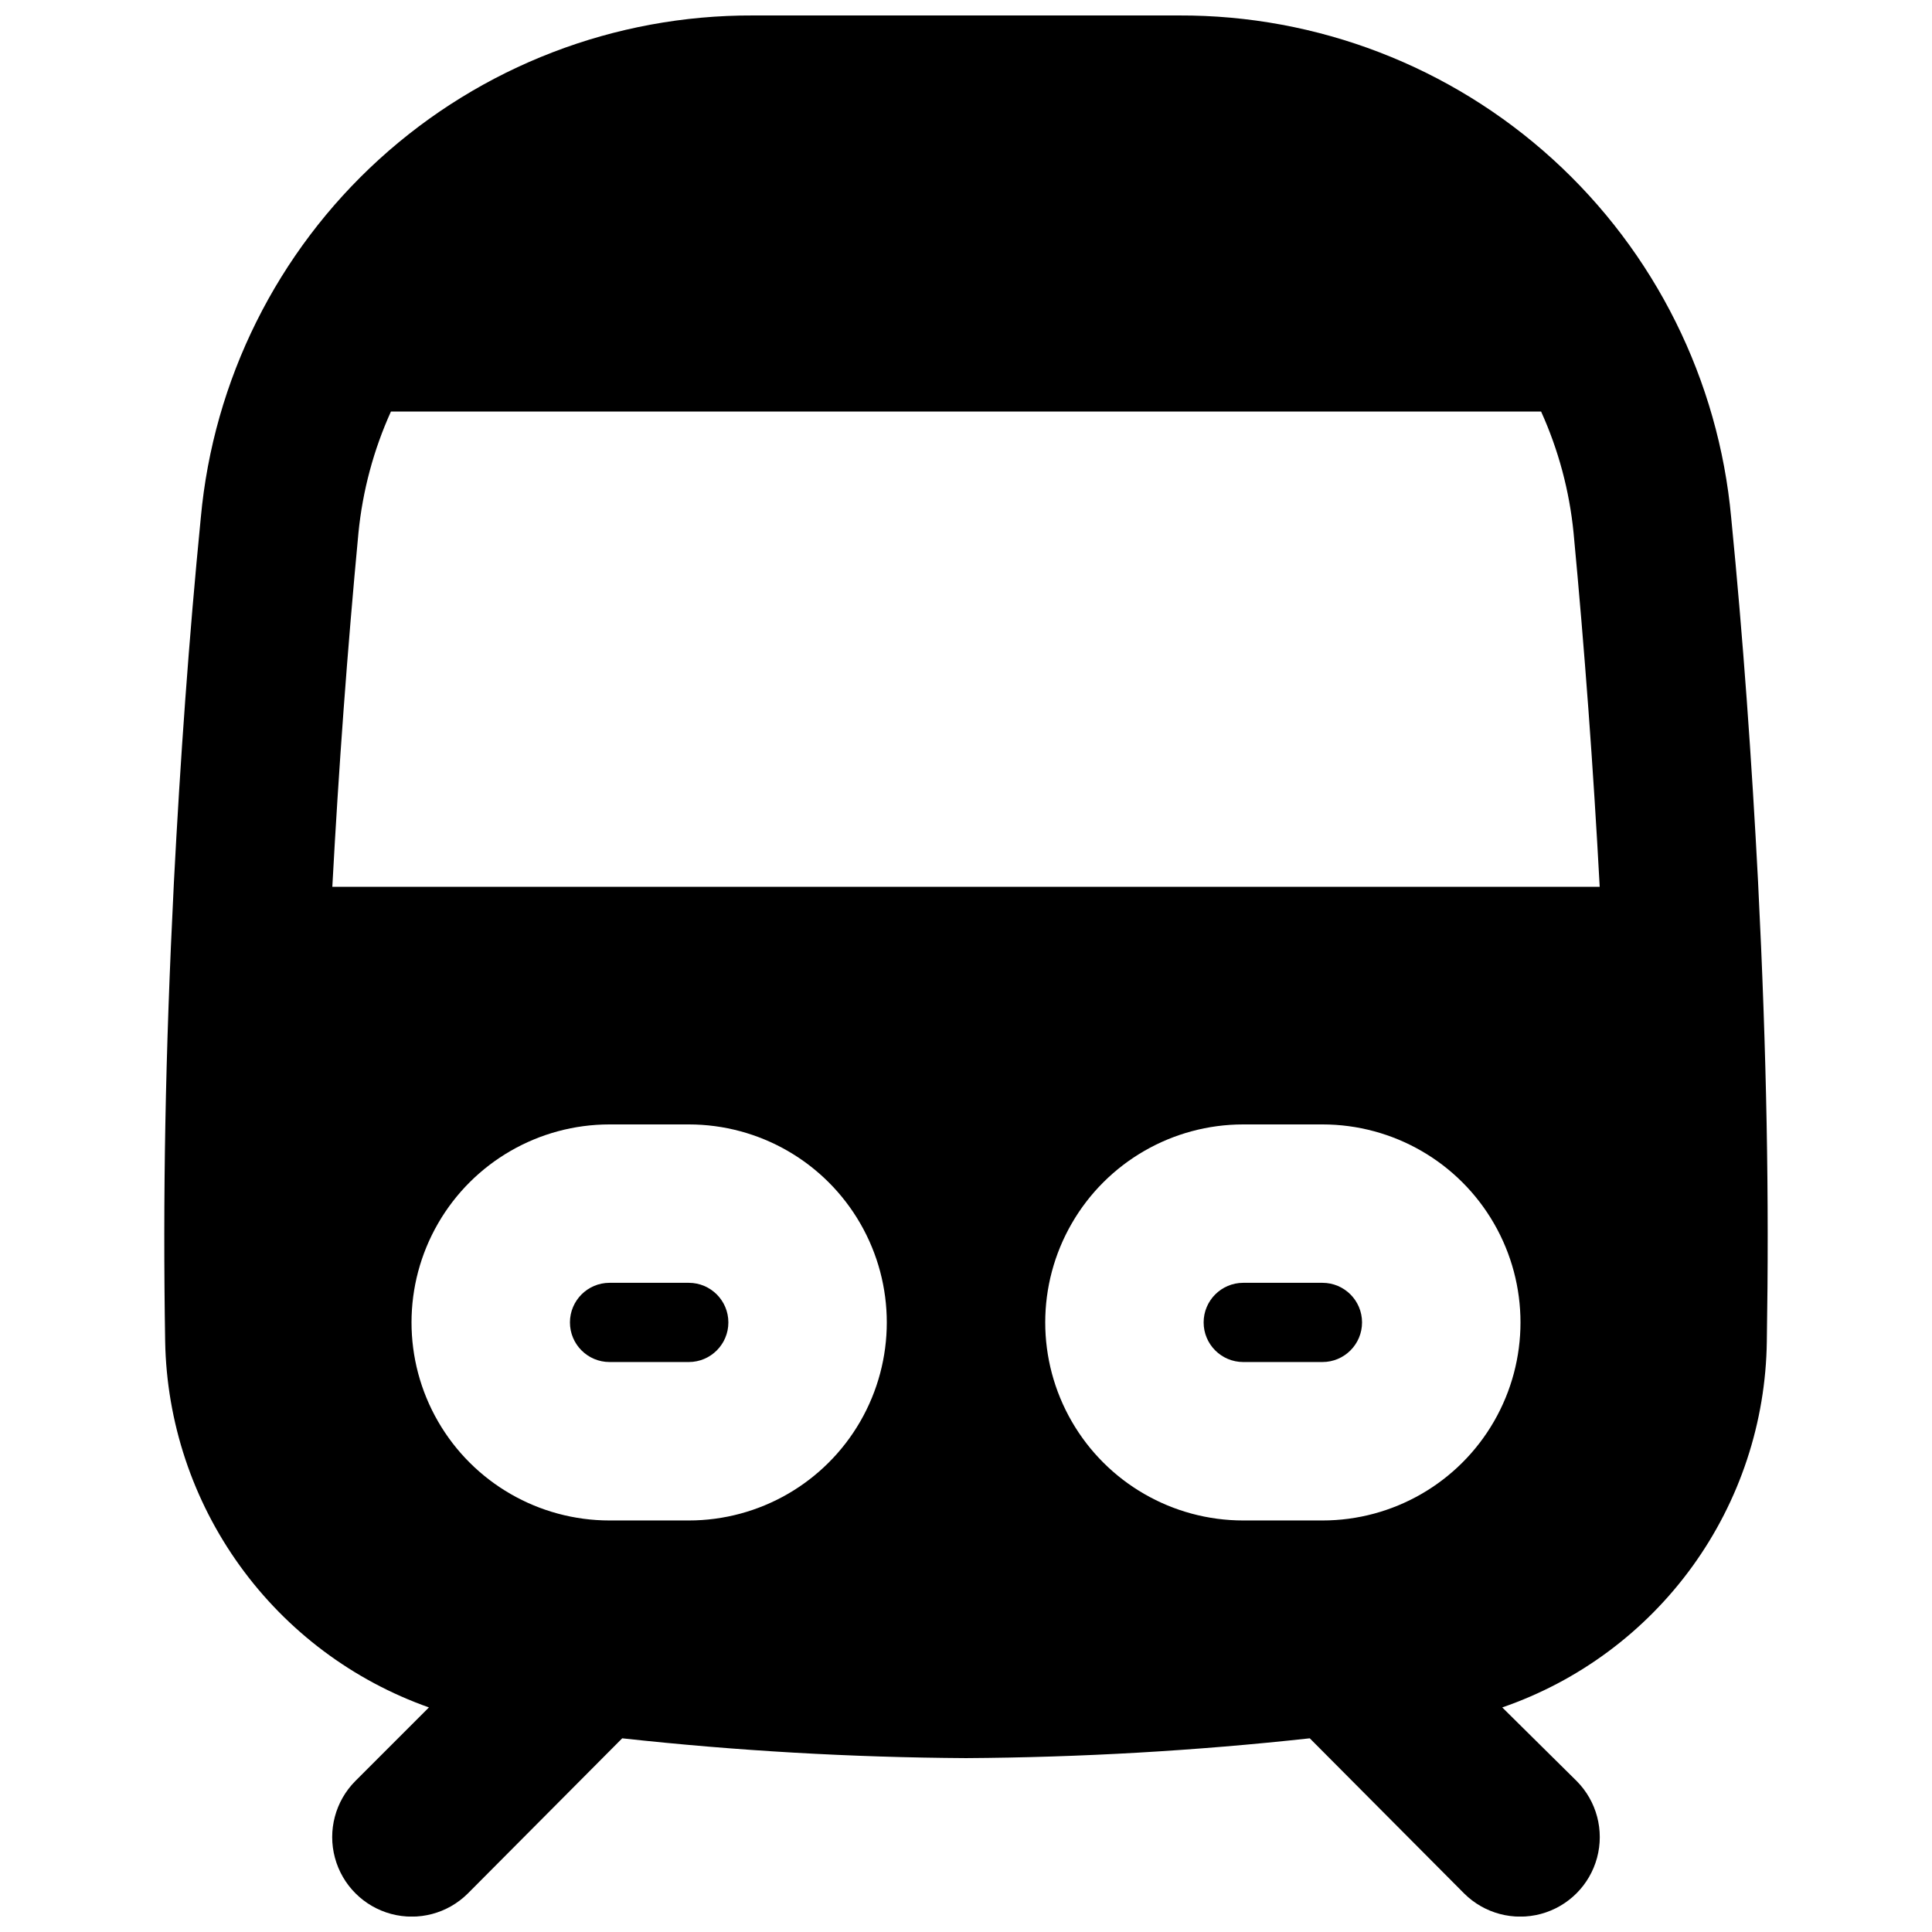 <?xml version="1.0" encoding="UTF-8"?>
<!-- Uploaded to: SVG Find, www.svgrepo.com, Generator: SVG Find Mixer Tools -->
<svg width="800px" height="800px" version="1.1" viewBox="144 144 512 512" xmlns="http://www.w3.org/2000/svg">
 <defs>
  <clipPath id="a">
   <path d="m187 148.09h426v503.81h-426z"/>
  </clipPath>
 </defs>
 <path d="m494.46 483.96h-20.992 0.004c-5.797 0-10.496 4.699-10.496 10.496 0 5.797 4.699 10.496 10.496 10.496h20.992-0.004c5.797 0 10.496-4.699 10.496-10.496 0-5.797-4.699-10.496-10.496-10.496z"/>
 <path d="m326.53 483.96h-20.992c-5.797 0-10.496 4.699-10.496 10.496 0 5.797 4.699 10.496 10.496 10.496h20.992c5.797 0 10.496-4.699 10.496-10.496 0-5.797-4.699-10.496-10.496-10.496z"/>
 <g clip-path="url(#a)">
  <path d="m609.92 377.96c-1.68-32.328-3.988-64.867-7.137-96.773-3.328-36.461-20.199-70.352-47.285-94.988-27.086-24.637-62.418-38.23-99.027-38.102h-112.94c-36.613-0.129-71.945 13.465-99.031 38.102-27.082 24.637-43.953 58.527-47.285 94.988-3.148 31.906-5.457 64.445-7.137 96.773-2.309 45.973-2.938 83.547-2.309 121.54 0.387 21.363 7.289 42.094 19.781 59.426 12.492 17.332 29.98 30.438 50.121 37.559l-19.523 19.523c-5.289 5.332-7.34 13.074-5.387 20.324 1.953 7.254 7.617 12.918 14.871 14.871 7.25 1.953 14.992-0.098 20.324-5.387l40.934-41.145h0.004c30.258 3.316 60.664 5.066 91.105 5.246 30.438-0.184 60.848-1.934 91.105-5.246l40.934 41.145c5.332 5.289 13.074 7.34 20.324 5.387 7.254-1.953 12.918-7.617 14.871-14.871 1.953-7.25-0.098-14.992-5.387-20.324l-19.734-19.523c20.254-6.977 37.855-20.039 50.406-37.398 12.547-17.355 19.43-38.168 19.707-59.586 0.633-37.996 0-75.57-2.309-121.54zm-283.39 168.98h-20.992c-18.75 0-36.074-10-45.449-26.238s-9.375-36.242 0-52.48c9.375-16.238 26.699-26.238 45.449-26.238h20.992c18.75 0 36.074 10 45.449 26.238 9.375 16.238 9.375 36.242 0 52.48s-26.699 26.238-45.449 26.238zm167.94 0h-20.992c-18.75 0-36.078-10-45.449-26.238-9.375-16.238-9.375-36.242 0-52.48 9.371-16.238 26.699-26.238 45.449-26.238h20.992-0.004c18.75 0 36.078 10 45.449 26.238 9.375 16.238 9.375 36.242 0 52.48-9.371 16.238-26.699 26.238-45.449 26.238zm-262.4-167.93c1.68-31.277 3.988-62.766 6.926-93.836 1.102-11.102 4.008-21.953 8.609-32.117h304.8c4.598 10.164 7.508 21.016 8.605 32.117 2.938 31.066 5.246 62.555 6.926 93.836z"/>
 </g>
</svg>